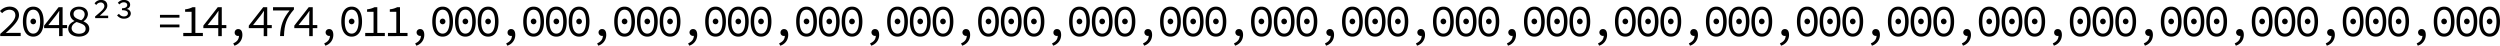 <svg id="Layer_1" data-name="Layer 1" xmlns="http://www.w3.org/2000/svg" viewBox="0 0 1305.38 23.89"><path d="M45.73,386.93c5.11-4.52,7.9-7.17,7.9-9.68,0-1.72-1-2.93-3.27-2.93a5.18,5.18,0,0,0-3.62,1.8L45.61,375a6.73,6.73,0,0,1,5-2.3c3,0,4.92,1.78,4.92,4.45,0,2.84-2.84,5.65-6.93,9.36.94-.07,1.91-.11,2.81-.11h5v1.68H45.73Z" transform="translate(-45.61 -369.24)"/><path d="M57.56,380.49c0-5.06,2-7.78,5.41-7.78s5.42,2.72,5.42,7.78-2.06,7.88-5.42,7.88S57.56,385.51,57.56,380.49Zm9,0c0-4.32-1.49-6.19-3.6-6.19s-3.59,1.87-3.59,6.19,1.49,6.3,3.59,6.3S66.57,384.82,66.57,380.49Zm-5.06-.16A1.47,1.47,0,1,1,63,381.91,1.46,1.46,0,0,1,61.51,380.33Z" transform="translate(-45.61 -369.24)"/><path d="M76.46,377.7c0-.82.07-1.84.11-2.67h-.11c-.5.73-1,1.47-1.54,2.2l-4.07,5.11h9.79v1.58h-12v-1.3L76.2,373h2.1v15.09H76.46Z" transform="translate(-45.61 -369.24)"/><path d="M81.24,384.23c0-2.08,1.6-3.26,3.24-4v-.09a4.24,4.24,0,0,1-2.3-3.53c0-2.32,2-3.88,4.66-3.88,3,0,4.68,1.68,4.68,4a4.76,4.76,0,0,1-2.29,3.6v.09c1.66.83,3,1.78,3,3.93s-2,4-5.42,4S81.24,386.62,81.24,384.23Zm9.08,0c0-2.08-2.11-2.63-4.73-3.5-1.47.78-2.58,1.75-2.58,3.26s1.49,2.86,3.81,2.86S90.32,385.84,90.32,384.28Zm-.5-7.45c0-1.47-1.06-2.65-3-2.65-1.65,0-2.81.94-2.81,2.41,0,1.8,1.73,2.56,4,3.27A3.84,3.84,0,0,0,89.82,376.83Z" transform="translate(-45.61 -369.24)"/><path d="M95.24,377.87c3.17-2.7,4.85-4,4.85-5.42a1.82,1.82,0,0,0-2-1.91,2.79,2.79,0,0,0-2.22,1.32L95,371a4,4,0,0,1,3.33-1.79c2,0,3.31,1,3.31,3,0,1.77-1.65,3.1-3.9,5.2h4.35v1.3H95.34Z" transform="translate(-45.61 -369.24)"/><path d="M106.74,377.23l1-.78a3.09,3.09,0,0,0,2.58,1.37c1.13,0,2.08-.59,2.08-1.63s-1-1.63-3.1-1.63v-1c1.87,0,2.75-.74,2.75-1.68s-.76-1.44-1.9-1.44a2.87,2.87,0,0,0-2.12,1.11l-.9-.81a4,4,0,0,1,3.24-1.53c1.72,0,3.19.94,3.19,2.48,0,1.11-.61,1.8-1.84,2.27a2.36,2.36,0,0,1,2.19,2.27c0,1.7-1.58,2.77-3.5,2.77A4.36,4.36,0,0,1,106.74,377.23Z" transform="translate(-45.61 -369.24)"/><path d="M129.14,377h10.17v1.46H129.14Zm0,5.06h10.17v1.46H129.14Z" transform="translate(-45.61 -369.24)"/><path d="M141.3,386.45h4.35V375.39h-3.38v-1.28a11,11,0,0,0,3.88-1.11h1.47v13.45h3.92v1.64H141.3Z" transform="translate(-45.61 -369.24)"/><path d="M159.59,377.7c0-.82.07-1.84.12-2.67h-.12c-.5.73-1,1.47-1.54,2.2L154,382.34h9.79v1.58h-12v-1.3l7.52-9.62h2.1v15.09h-1.84Z" transform="translate(-45.61 -369.24)"/><path d="M167.4,391.89c2-.89,3-2.17,3-4.14l-.43-2.17,1.32,1.87A1.67,1.67,0,0,1,170,388a1.69,1.69,0,0,1-1.85-1.77,1.77,1.77,0,0,1,1.9-1.8c1.39,0,2.12,1.16,2.12,3a5.82,5.82,0,0,1-4.16,5.67Z" transform="translate(-45.61 -369.24)"/><path d="M183.34,377.7c0-.82.07-1.84.12-2.67h-.12c-.5.73-1,1.47-1.54,2.2l-4.07,5.11h9.79v1.58h-12v-1.3l7.52-9.62h2.1v15.09h-1.84Z" transform="translate(-45.61 -369.24)"/><path d="M196.85,374.7h-8.68V373h10.92v1.2c-4,4.57-5,8-5.2,13.89h-2.06C192.09,382.39,193.42,378.91,196.85,374.7Z" transform="translate(-45.61 -369.24)"/><path d="M207.09,377.7c0-.82.07-1.84.12-2.67h-.12c-.5.73-1,1.47-1.54,2.2l-4.07,5.11h9.8v1.58h-12v-1.3l7.52-9.62h2.11v15.09h-1.85Z" transform="translate(-45.61 -369.24)"/><path d="M214.9,391.89c2-.89,3-2.17,3-4.14l-.43-2.17,1.33,1.87a1.86,1.86,0,0,1-3.17-1.23,1.76,1.76,0,0,1,1.89-1.8c1.4,0,2.13,1.16,2.13,3a5.82,5.82,0,0,1-4.16,5.67Z" transform="translate(-45.61 -369.24)"/><path d="M223.82,380.49c0-5.06,2.06-7.78,5.41-7.78s5.42,2.72,5.42,7.78-2.06,7.88-5.42,7.88S223.82,385.51,223.82,380.49Zm9,0c0-4.32-1.49-6.19-3.6-6.19s-3.59,1.87-3.59,6.19,1.49,6.3,3.59,6.3S232.83,384.82,232.83,380.49Zm-5.06-.16a1.47,1.47,0,1,1,1.46,1.58A1.46,1.46,0,0,1,227.77,380.33Z" transform="translate(-45.61 -369.24)"/><path d="M236.31,386.45h4.35V375.39h-3.38v-1.28a11,11,0,0,0,3.88-1.11h1.46v13.45h3.93v1.64H236.31Z" transform="translate(-45.61 -369.24)"/><path d="M248.18,386.45h4.36V375.39h-3.39v-1.28A10.94,10.94,0,0,0,253,373h1.47v13.45h3.93v1.64H248.18Z" transform="translate(-45.61 -369.24)"/><path d="M262.4,391.89c2-.89,3-2.17,3-4.14l-.42-2.17,1.32,1.87a1.86,1.86,0,0,1-3.17-1.23,1.77,1.77,0,0,1,1.89-1.8c1.4,0,2.13,1.16,2.13,3a5.82,5.82,0,0,1-4.16,5.67Z" transform="translate(-45.61 -369.24)"/><path d="M271.32,380.49c0-5.06,2.06-7.78,5.42-7.78s5.41,2.72,5.41,7.78-2,7.88-5.41,7.88S271.32,385.51,271.32,380.49Zm9,0c0-4.32-1.49-6.19-3.59-6.19s-3.6,1.87-3.6,6.19,1.49,6.3,3.6,6.3S280.33,384.82,280.33,380.49Zm-5.06-.16a1.47,1.47,0,1,1,1.47,1.58A1.47,1.47,0,0,1,275.27,380.33Z" transform="translate(-45.61 -369.24)"/><path d="M283.2,380.49c0-5.06,2.05-7.78,5.41-7.78s5.42,2.72,5.42,7.78-2.06,7.88-5.42,7.88S283.2,385.51,283.2,380.49Zm9,0c0-4.32-1.49-6.19-3.6-6.19s-3.59,1.87-3.59,6.19,1.49,6.3,3.59,6.3S292.21,384.82,292.21,380.49Zm-5.06-.16a1.47,1.47,0,1,1,1.46,1.58A1.46,1.46,0,0,1,287.15,380.33Z" transform="translate(-45.61 -369.24)"/><path d="M295.07,380.49c0-5.06,2.06-7.78,5.42-7.78s5.41,2.72,5.41,7.78-2,7.88-5.41,7.88S295.07,385.51,295.07,380.49Zm9,0c0-4.32-1.49-6.19-3.59-6.19s-3.6,1.87-3.6,6.19,1.49,6.3,3.6,6.3S304.08,384.82,304.08,380.49Zm-5.06-.16a1.47,1.47,0,1,1,1.47,1.58A1.47,1.47,0,0,1,299,380.33Z" transform="translate(-45.61 -369.24)"/><path d="M309.91,391.89c2-.89,3-2.17,3-4.14l-.43-2.17,1.32,1.87a1.67,1.67,0,0,1-1.32.54,1.69,1.69,0,0,1-1.85-1.77,1.77,1.77,0,0,1,1.9-1.8c1.39,0,2.13,1.16,2.13,3a5.82,5.82,0,0,1-4.17,5.67Z" transform="translate(-45.61 -369.24)"/><path d="M318.82,380.49c0-5.06,2.06-7.78,5.42-7.78s5.42,2.72,5.42,7.78-2.06,7.88-5.42,7.88S318.82,385.51,318.82,380.49Zm9,0c0-4.32-1.49-6.19-3.6-6.19s-3.59,1.87-3.59,6.19,1.49,6.3,3.59,6.3S327.84,384.82,327.84,380.49Zm-5.07-.16a1.47,1.47,0,1,1,1.47,1.58A1.47,1.47,0,0,1,322.77,380.33Z" transform="translate(-45.61 -369.24)"/><path d="M330.7,380.49c0-5.06,2.06-7.78,5.42-7.78s5.41,2.72,5.41,7.78-2,7.88-5.41,7.88S330.7,385.51,330.7,380.49Zm9,0c0-4.32-1.49-6.19-3.59-6.19s-3.6,1.87-3.6,6.19,1.49,6.3,3.6,6.3S339.71,384.82,339.71,380.49Zm-5.06-.16a1.47,1.47,0,1,1,1.47,1.58A1.47,1.47,0,0,1,334.65,380.33Z" transform="translate(-45.61 -369.24)"/><path d="M342.58,380.49c0-5.06,2.05-7.78,5.41-7.78s5.42,2.72,5.42,7.78-2.06,7.88-5.42,7.88S342.58,385.51,342.58,380.49Zm9,0c0-4.32-1.49-6.19-3.6-6.19s-3.59,1.87-3.59,6.19,1.49,6.3,3.59,6.3S351.59,384.82,351.59,380.49Zm-5.06-.16a1.47,1.47,0,1,1,1.46,1.58A1.46,1.46,0,0,1,346.53,380.33Z" transform="translate(-45.61 -369.24)"/><path d="M357.41,391.89c2-.89,3-2.17,3-4.14l-.43-2.17,1.33,1.87a1.86,1.86,0,0,1-3.17-1.23,1.76,1.76,0,0,1,1.89-1.8c1.4,0,2.13,1.16,2.13,3a5.82,5.82,0,0,1-4.16,5.67Z" transform="translate(-45.61 -369.24)"/><path d="M366.33,380.49c0-5.06,2.06-7.78,5.41-7.78s5.42,2.72,5.42,7.78-2.06,7.88-5.42,7.88S366.33,385.51,366.33,380.49Zm9,0c0-4.32-1.49-6.19-3.6-6.19s-3.59,1.87-3.59,6.19,1.49,6.3,3.59,6.3S375.34,384.82,375.34,380.49Zm-5.06-.16a1.47,1.47,0,1,1,1.46,1.58A1.46,1.46,0,0,1,370.28,380.33Z" transform="translate(-45.61 -369.24)"/><path d="M378.2,380.49c0-5.06,2.06-7.78,5.42-7.78s5.42,2.72,5.42,7.78-2.06,7.88-5.42,7.88S378.2,385.51,378.2,380.49Zm9,0c0-4.32-1.49-6.19-3.6-6.19s-3.59,1.87-3.59,6.19,1.49,6.3,3.59,6.3S387.22,384.82,387.22,380.49Zm-5.07-.16a1.47,1.47,0,1,1,1.47,1.58A1.47,1.47,0,0,1,382.15,380.33Z" transform="translate(-45.61 -369.24)"/><path d="M390.08,380.49c0-5.06,2.06-7.78,5.42-7.78s5.41,2.72,5.41,7.78-2.06,7.88-5.41,7.88S390.08,385.51,390.08,380.49Zm9,0c0-4.32-1.49-6.19-3.59-6.19s-3.6,1.87-3.6,6.19,1.49,6.3,3.6,6.3S399.09,384.82,399.09,380.49Zm-5.06-.16a1.47,1.47,0,1,1,1.47,1.58A1.47,1.47,0,0,1,394,380.33Z" transform="translate(-45.61 -369.24)"/><path d="M404.91,391.89c2-.89,3-2.17,3-4.14l-.42-2.17,1.32,1.87a1.86,1.86,0,0,1-3.17-1.23,1.77,1.77,0,0,1,1.89-1.8c1.4,0,2.13,1.16,2.13,3a5.82,5.82,0,0,1-4.16,5.67Z" transform="translate(-45.61 -369.24)"/><path d="M413.83,380.49c0-5.06,2.06-7.78,5.42-7.78s5.41,2.72,5.41,7.78-2.05,7.88-5.41,7.88S413.83,385.51,413.83,380.49Zm9,0c0-4.32-1.49-6.19-3.59-6.19s-3.6,1.87-3.6,6.19,1.49,6.3,3.6,6.3S422.84,384.82,422.84,380.49Zm-5.06-.16a1.47,1.47,0,1,1,1.47,1.58A1.47,1.47,0,0,1,417.78,380.33Z" transform="translate(-45.61 -369.24)"/><path d="M425.71,380.49c0-5.06,2.06-7.78,5.41-7.78s5.42,2.72,5.42,7.78-2.06,7.88-5.42,7.88S425.71,385.51,425.71,380.49Zm9,0c0-4.32-1.49-6.19-3.6-6.19s-3.59,1.87-3.59,6.19,1.49,6.3,3.59,6.3S434.72,384.82,434.72,380.49Zm-5.06-.16a1.47,1.47,0,1,1,1.46,1.58A1.46,1.46,0,0,1,429.66,380.33Z" transform="translate(-45.61 -369.24)"/><path d="M437.58,380.49c0-5.06,2.06-7.78,5.42-7.78s5.42,2.72,5.42,7.78-2.06,7.88-5.42,7.88S437.58,385.51,437.58,380.49Zm9,0c0-4.32-1.49-6.19-3.59-6.19s-3.6,1.87-3.6,6.19,1.49,6.3,3.6,6.3S446.59,384.82,446.59,380.49Zm-5.06-.16a1.47,1.47,0,1,1,1.47,1.58A1.47,1.47,0,0,1,441.53,380.33Z" transform="translate(-45.61 -369.24)"/><path d="M452.42,391.89c2-.89,3-2.17,3-4.14l-.43-2.17,1.32,1.87A1.67,1.67,0,0,1,455,388a1.69,1.69,0,0,1-1.85-1.77,1.77,1.77,0,0,1,1.9-1.8c1.39,0,2.13,1.16,2.13,3a5.82,5.82,0,0,1-4.17,5.67Z" transform="translate(-45.61 -369.24)"/><path d="M461.33,380.49c0-5.06,2.06-7.78,5.42-7.78s5.42,2.72,5.42,7.78-2.06,7.88-5.42,7.88S461.33,385.51,461.33,380.49Zm9,0c0-4.32-1.49-6.19-3.6-6.19s-3.59,1.87-3.59,6.19,1.49,6.3,3.59,6.3S470.35,384.82,470.35,380.49Zm-5.07-.16a1.47,1.47,0,1,1,1.47,1.58A1.47,1.47,0,0,1,465.28,380.33Z" transform="translate(-45.61 -369.24)"/><path d="M473.21,380.49c0-5.06,2.06-7.78,5.42-7.78s5.41,2.72,5.41,7.78-2.05,7.88-5.41,7.88S473.21,385.51,473.21,380.49Zm9,0c0-4.32-1.49-6.19-3.59-6.19s-3.6,1.87-3.6,6.19,1.49,6.3,3.6,6.3S482.22,384.82,482.22,380.49Zm-5.06-.16a1.47,1.47,0,1,1,1.47,1.58A1.47,1.47,0,0,1,477.16,380.33Z" transform="translate(-45.61 -369.24)"/><path d="M485.09,380.49c0-5.06,2.05-7.78,5.41-7.78s5.42,2.72,5.42,7.78-2.06,7.88-5.42,7.88S485.09,385.51,485.09,380.49Zm9,0c0-4.32-1.49-6.19-3.6-6.19s-3.59,1.87-3.59,6.19,1.49,6.3,3.59,6.3S494.1,384.82,494.1,380.49Zm-5.06-.16a1.47,1.47,0,1,1,1.46,1.58A1.46,1.46,0,0,1,489,380.33Z" transform="translate(-45.61 -369.24)"/><path d="M499.92,391.89c2-.89,3-2.17,3-4.14l-.43-2.17,1.33,1.87a1.86,1.86,0,0,1-3.17-1.23,1.76,1.76,0,0,1,1.89-1.8c1.4,0,2.13,1.16,2.13,3a5.82,5.82,0,0,1-4.16,5.67Z" transform="translate(-45.61 -369.24)"/><path d="M508.84,380.49c0-5.06,2.06-7.78,5.41-7.78s5.42,2.72,5.42,7.78-2.06,7.88-5.42,7.88S508.84,385.51,508.84,380.49Zm9,0c0-4.32-1.49-6.19-3.6-6.19s-3.59,1.87-3.59,6.19,1.49,6.3,3.59,6.3S517.85,384.82,517.85,380.49Zm-5.06-.16a1.47,1.47,0,1,1,1.46,1.58A1.46,1.46,0,0,1,512.79,380.33Z" transform="translate(-45.61 -369.24)"/><path d="M520.71,380.49c0-5.06,2.06-7.78,5.42-7.78s5.42,2.72,5.42,7.78-2.06,7.88-5.42,7.88S520.71,385.51,520.71,380.49Zm9,0c0-4.32-1.49-6.19-3.6-6.19s-3.59,1.87-3.59,6.19,1.49,6.3,3.59,6.3S529.73,384.82,529.73,380.49Zm-5.07-.16a1.47,1.47,0,1,1,1.47,1.58A1.47,1.47,0,0,1,524.66,380.33Z" transform="translate(-45.61 -369.24)"/><path d="M532.59,380.49c0-5.06,2.06-7.78,5.42-7.78s5.41,2.72,5.41,7.78-2.06,7.88-5.41,7.88S532.59,385.51,532.59,380.49Zm9,0c0-4.32-1.49-6.19-3.59-6.19s-3.6,1.87-3.6,6.19,1.49,6.3,3.6,6.3S541.6,384.82,541.6,380.49Zm-5.06-.16a1.47,1.47,0,1,1,1.47,1.58A1.47,1.47,0,0,1,536.54,380.33Z" transform="translate(-45.61 -369.24)"/><path d="M547.42,391.89c2-.89,3-2.17,3-4.14l-.42-2.17,1.32,1.87a1.86,1.86,0,0,1-3.17-1.23,1.77,1.77,0,0,1,1.89-1.8c1.4,0,2.13,1.16,2.13,3a5.82,5.82,0,0,1-4.16,5.67Z" transform="translate(-45.61 -369.24)"/><path d="M556.34,380.49c0-5.06,2.06-7.78,5.42-7.78s5.41,2.72,5.41,7.78-2,7.88-5.41,7.88S556.34,385.51,556.34,380.49Zm9,0c0-4.32-1.49-6.19-3.59-6.19s-3.6,1.87-3.6,6.19,1.49,6.3,3.6,6.3S565.35,384.82,565.35,380.49Zm-5.06-.16a1.47,1.47,0,1,1,1.47,1.58A1.47,1.47,0,0,1,560.29,380.33Z" transform="translate(-45.61 -369.24)"/><path d="M568.22,380.49c0-5.06,2.06-7.78,5.41-7.78s5.42,2.72,5.42,7.78-2.06,7.88-5.42,7.88S568.22,385.51,568.22,380.49Zm9,0c0-4.32-1.49-6.19-3.6-6.19s-3.59,1.87-3.59,6.19,1.49,6.3,3.59,6.3S577.23,384.82,577.23,380.49Zm-5.06-.16a1.47,1.47,0,1,1,1.46,1.58A1.46,1.46,0,0,1,572.17,380.33Z" transform="translate(-45.61 -369.24)"/><path d="M580.09,380.49c0-5.06,2.06-7.78,5.42-7.78s5.42,2.72,5.42,7.78-2.06,7.88-5.42,7.88S580.09,385.51,580.09,380.49Zm9,0c0-4.32-1.49-6.19-3.6-6.19s-3.59,1.87-3.59,6.19,1.49,6.3,3.59,6.3S589.11,384.82,589.11,380.49Zm-5.07-.16a1.47,1.47,0,1,1,1.47,1.58A1.47,1.47,0,0,1,584,380.33Z" transform="translate(-45.61 -369.24)"/><path d="M594.93,391.89c2-.89,3-2.17,3-4.14l-.43-2.17,1.32,1.87a1.67,1.67,0,0,1-1.32.54,1.69,1.69,0,0,1-1.84-1.77,1.76,1.76,0,0,1,1.89-1.8c1.39,0,2.13,1.16,2.13,3a5.81,5.81,0,0,1-4.17,5.67Z" transform="translate(-45.61 -369.24)"/><path d="M603.85,380.49c0-5.06,2-7.78,5.41-7.78s5.42,2.72,5.42,7.78-2.06,7.88-5.42,7.88S603.85,385.51,603.85,380.49Zm9,0c0-4.32-1.49-6.19-3.6-6.19s-3.59,1.87-3.59,6.19,1.49,6.3,3.59,6.3S612.86,384.82,612.86,380.49Zm-5.06-.16a1.47,1.47,0,1,1,1.46,1.58A1.46,1.46,0,0,1,607.8,380.33Z" transform="translate(-45.61 -369.24)"/><path d="M615.72,380.49c0-5.06,2.06-7.78,5.42-7.78s5.41,2.72,5.41,7.78-2,7.88-5.41,7.88S615.72,385.51,615.72,380.49Zm9,0c0-4.32-1.49-6.19-3.59-6.19s-3.6,1.87-3.6,6.19,1.49,6.3,3.6,6.3S624.73,384.82,624.73,380.49Zm-5.06-.16a1.47,1.47,0,1,1,1.47,1.58A1.47,1.47,0,0,1,619.67,380.33Z" transform="translate(-45.61 -369.24)"/><path d="M627.6,380.49c0-5.06,2.06-7.78,5.41-7.78s5.42,2.72,5.42,7.78-2.06,7.88-5.42,7.88S627.6,385.51,627.6,380.49Zm9,0c0-4.32-1.49-6.19-3.6-6.19s-3.59,1.87-3.59,6.19,1.49,6.3,3.59,6.3S636.61,384.82,636.61,380.49Zm-5.06-.16a1.47,1.47,0,1,1,1.46,1.58A1.46,1.46,0,0,1,631.55,380.33Z" transform="translate(-45.61 -369.24)"/><path d="M642.43,391.89c2-.89,3-2.17,3-4.14l-.43-2.17,1.33,1.87a1.86,1.86,0,0,1-3.17-1.23,1.76,1.76,0,0,1,1.89-1.8c1.4,0,2.13,1.16,2.13,3a5.82,5.82,0,0,1-4.16,5.67Z" transform="translate(-45.61 -369.24)"/><path d="M651.35,380.49c0-5.06,2.06-7.78,5.42-7.78s5.41,2.72,5.41,7.78-2.06,7.88-5.41,7.88S651.35,385.51,651.35,380.49Zm9,0c0-4.32-1.49-6.19-3.59-6.19s-3.6,1.87-3.6,6.19,1.49,6.3,3.6,6.3S660.36,384.82,660.36,380.49Zm-5.06-.16a1.47,1.47,0,1,1,1.47,1.58A1.46,1.46,0,0,1,655.3,380.33Z" transform="translate(-45.61 -369.24)"/><path d="M663.23,380.49c0-5.06,2-7.78,5.41-7.78s5.42,2.72,5.42,7.78-2.06,7.88-5.42,7.88S663.23,385.51,663.23,380.49Zm9,0c0-4.32-1.49-6.19-3.6-6.19s-3.59,1.87-3.59,6.19,1.49,6.3,3.59,6.3S672.24,384.82,672.24,380.49Zm-5.07-.16a1.47,1.47,0,1,1,1.47,1.58A1.47,1.47,0,0,1,667.17,380.33Z" transform="translate(-45.61 -369.24)"/><path d="M675.1,380.49c0-5.06,2.06-7.78,5.42-7.78s5.41,2.72,5.41,7.78-2,7.88-5.41,7.88S675.1,385.51,675.1,380.49Zm9,0c0-4.32-1.49-6.19-3.59-6.19s-3.6,1.87-3.6,6.19,1.49,6.3,3.6,6.3S684.11,384.82,684.11,380.49Zm-5.06-.16a1.47,1.47,0,1,1,1.47,1.58A1.47,1.47,0,0,1,679.05,380.33Z" transform="translate(-45.61 -369.24)"/><path d="M689.93,391.89c2-.89,3-2.17,3-4.14l-.42-2.17,1.32,1.87a1.86,1.86,0,0,1-3.17-1.23,1.77,1.77,0,0,1,1.9-1.8c1.39,0,2.12,1.16,2.12,3a5.82,5.82,0,0,1-4.16,5.67Z" transform="translate(-45.61 -369.24)"/><path d="M698.85,380.49c0-5.06,2.06-7.78,5.42-7.78s5.42,2.72,5.42,7.78-2.06,7.88-5.42,7.88S698.85,385.51,698.85,380.49Zm9,0c0-4.32-1.49-6.19-3.59-6.19s-3.6,1.87-3.6,6.19,1.49,6.3,3.6,6.3S707.86,384.82,707.86,380.49Zm-5.06-.16a1.47,1.47,0,1,1,1.47,1.58A1.47,1.47,0,0,1,702.8,380.33Z" transform="translate(-45.61 -369.24)"/><path d="M710.73,380.49c0-5.06,2.06-7.78,5.42-7.78s5.41,2.72,5.41,7.78-2.06,7.88-5.41,7.88S710.73,385.51,710.73,380.49Zm9,0c0-4.32-1.49-6.19-3.59-6.19s-3.6,1.87-3.6,6.19,1.49,6.3,3.6,6.3S719.74,384.82,719.74,380.49Zm-5.06-.16a1.47,1.47,0,1,1,1.47,1.58A1.46,1.46,0,0,1,714.68,380.33Z" transform="translate(-45.61 -369.24)"/><path d="M722.61,380.49c0-5.06,2-7.78,5.41-7.78s5.42,2.72,5.42,7.78-2.06,7.88-5.42,7.88S722.61,385.51,722.61,380.49Zm9,0c0-4.32-1.49-6.19-3.6-6.19s-3.59,1.87-3.59,6.19,1.49,6.3,3.59,6.3S731.62,384.82,731.62,380.49Zm-5.07-.16a1.47,1.47,0,1,1,1.47,1.58A1.47,1.47,0,0,1,726.55,380.33Z" transform="translate(-45.61 -369.24)"/><path d="M737.44,391.89c2-.89,3-2.17,3-4.14l-.43-2.17,1.33,1.87a1.86,1.86,0,0,1-3.17-1.23,1.76,1.76,0,0,1,1.89-1.8c1.39,0,2.13,1.16,2.13,3a5.81,5.81,0,0,1-4.17,5.67Z" transform="translate(-45.61 -369.24)"/><path d="M746.36,380.49c0-5.06,2.06-7.78,5.41-7.78s5.42,2.72,5.42,7.78-2.06,7.88-5.42,7.88S746.36,385.51,746.36,380.49Zm9,0c0-4.32-1.49-6.19-3.6-6.19s-3.59,1.87-3.59,6.19,1.49,6.3,3.59,6.3S755.37,384.82,755.37,380.49Zm-5.06-.16a1.47,1.47,0,1,1,1.46,1.58A1.46,1.46,0,0,1,750.31,380.33Z" transform="translate(-45.61 -369.24)"/><path d="M758.23,380.49c0-5.06,2.06-7.78,5.42-7.78s5.42,2.72,5.42,7.78-2.06,7.88-5.42,7.88S758.23,385.51,758.23,380.49Zm9,0c0-4.32-1.49-6.19-3.59-6.19s-3.6,1.87-3.6,6.19,1.49,6.3,3.6,6.3S767.24,384.82,767.24,380.49Zm-5.06-.16a1.47,1.47,0,1,1,1.47,1.58A1.47,1.47,0,0,1,762.18,380.33Z" transform="translate(-45.61 -369.24)"/><path d="M770.11,380.49c0-5.06,2.06-7.78,5.42-7.78s5.41,2.72,5.41,7.78-2.06,7.88-5.41,7.88S770.11,385.51,770.11,380.49Zm9,0c0-4.32-1.49-6.19-3.59-6.19s-3.6,1.87-3.6,6.19,1.49,6.3,3.6,6.3S779.12,384.82,779.12,380.49Zm-5.06-.16a1.47,1.47,0,1,1,1.47,1.58A1.46,1.46,0,0,1,774.06,380.33Z" transform="translate(-45.61 -369.24)"/><path d="M784.94,391.89c2-.89,3-2.17,3-4.14l-.43-2.17,1.33,1.87a1.86,1.86,0,0,1-3.17-1.23,1.77,1.77,0,0,1,1.89-1.8c1.4,0,2.13,1.16,2.13,3a5.82,5.82,0,0,1-4.16,5.67Z" transform="translate(-45.61 -369.24)"/><path d="M793.86,380.49c0-5.06,2.06-7.78,5.42-7.78s5.41,2.72,5.41,7.78-2.06,7.88-5.41,7.88S793.86,385.51,793.86,380.49Zm9,0c0-4.32-1.49-6.19-3.59-6.19s-3.6,1.87-3.6,6.19,1.49,6.3,3.6,6.3S802.87,384.82,802.87,380.49Zm-5.06-.16a1.47,1.47,0,1,1,1.47,1.58A1.47,1.47,0,0,1,797.81,380.33Z" transform="translate(-45.61 -369.24)"/><path d="M805.74,380.49c0-5.06,2-7.78,5.41-7.78s5.42,2.72,5.42,7.78-2.06,7.88-5.42,7.88S805.74,385.51,805.74,380.49Zm9,0c0-4.32-1.49-6.19-3.6-6.19s-3.59,1.87-3.59,6.19,1.49,6.3,3.59,6.3S814.75,384.82,814.75,380.49Zm-5.06-.16a1.47,1.47,0,1,1,1.46,1.58A1.46,1.46,0,0,1,809.69,380.33Z" transform="translate(-45.61 -369.24)"/><path d="M817.61,380.49c0-5.06,2.06-7.78,5.42-7.78s5.41,2.72,5.41,7.78-2.05,7.88-5.41,7.88S817.61,385.51,817.61,380.49Zm9,0c0-4.32-1.49-6.19-3.59-6.19s-3.6,1.87-3.6,6.19,1.49,6.3,3.6,6.3S826.62,384.82,826.62,380.49Zm-5.06-.16a1.47,1.47,0,1,1,1.47,1.58A1.47,1.47,0,0,1,821.56,380.33Z" transform="translate(-45.61 -369.24)"/><path d="M832.44,391.89c2-.89,3-2.17,3-4.14l-.42-2.17,1.32,1.87a1.86,1.86,0,0,1-3.17-1.23,1.77,1.77,0,0,1,1.9-1.8c1.39,0,2.12,1.16,2.12,3a5.82,5.82,0,0,1-4.16,5.67Z" transform="translate(-45.61 -369.24)"/><path d="M841.36,380.49c0-5.06,2.06-7.78,5.42-7.78s5.42,2.72,5.42,7.78-2.06,7.88-5.42,7.88S841.36,385.51,841.36,380.49Zm9,0c0-4.32-1.5-6.19-3.6-6.19s-3.6,1.87-3.6,6.19,1.49,6.3,3.6,6.3S850.38,384.82,850.38,380.49Zm-5.07-.16a1.47,1.47,0,1,1,1.47,1.58A1.47,1.47,0,0,1,845.31,380.33Z" transform="translate(-45.61 -369.24)"/><path d="M853.24,380.49c0-5.06,2.06-7.78,5.42-7.78s5.41,2.72,5.41,7.78-2.06,7.88-5.41,7.88S853.24,385.51,853.24,380.49Zm9,0c0-4.32-1.49-6.19-3.59-6.19s-3.6,1.87-3.6,6.19,1.49,6.3,3.6,6.3S862.25,384.82,862.25,380.49Zm-5.06-.16a1.47,1.47,0,1,1,1.47,1.58A1.47,1.47,0,0,1,857.19,380.33Z" transform="translate(-45.61 -369.24)"/><path d="M865.12,380.49c0-5.06,2-7.78,5.41-7.78s5.42,2.72,5.42,7.78-2.06,7.88-5.42,7.88S865.12,385.51,865.12,380.49Zm9,0c0-4.32-1.49-6.19-3.6-6.19s-3.59,1.87-3.59,6.19,1.49,6.3,3.59,6.3S874.13,384.82,874.13,380.49Zm-5.06-.16a1.47,1.47,0,1,1,1.46,1.58A1.46,1.46,0,0,1,869.07,380.33Z" transform="translate(-45.61 -369.24)"/><path d="M880,391.89c2-.89,3-2.17,3-4.14l-.43-2.17,1.33,1.87a1.86,1.86,0,0,1-3.17-1.23,1.76,1.76,0,0,1,1.89-1.8c1.4,0,2.13,1.16,2.13,3a5.82,5.82,0,0,1-4.16,5.67Z" transform="translate(-45.61 -369.24)"/><path d="M888.87,380.49c0-5.06,2.06-7.78,5.41-7.78s5.42,2.72,5.42,7.78-2.06,7.88-5.42,7.88S888.87,385.51,888.87,380.49Zm9,0c0-4.32-1.49-6.19-3.6-6.19s-3.59,1.87-3.59,6.19,1.49,6.3,3.59,6.3S897.88,384.82,897.88,380.49Zm-5.06-.16a1.47,1.47,0,1,1,1.46,1.58A1.46,1.46,0,0,1,892.82,380.33Z" transform="translate(-45.61 -369.24)"/><path d="M900.74,380.49c0-5.06,2.06-7.78,5.42-7.78s5.42,2.72,5.42,7.78-2.06,7.88-5.42,7.88S900.74,385.51,900.74,380.49Zm9,0c0-4.32-1.49-6.19-3.59-6.19s-3.6,1.87-3.6,6.19,1.49,6.3,3.6,6.3S909.75,384.82,909.75,380.49Zm-5.06-.16a1.47,1.47,0,1,1,1.47,1.58A1.47,1.47,0,0,1,904.69,380.33Z" transform="translate(-45.61 -369.24)"/><path d="M912.62,380.49c0-5.06,2.06-7.78,5.42-7.78s5.41,2.72,5.41,7.78-2.06,7.88-5.41,7.88S912.62,385.51,912.62,380.49Zm9,0c0-4.32-1.49-6.19-3.59-6.19s-3.6,1.87-3.6,6.19,1.49,6.3,3.6,6.3S921.63,384.82,921.63,380.49Zm-5.06-.16a1.47,1.47,0,1,1,1.47,1.58A1.46,1.46,0,0,1,916.57,380.33Z" transform="translate(-45.61 -369.24)"/><path d="M927.45,391.89c2-.89,3-2.17,3-4.14l-.42-2.17,1.32,1.87a1.86,1.86,0,0,1-3.17-1.23,1.77,1.77,0,0,1,1.89-1.8c1.4,0,2.13,1.16,2.13,3a5.82,5.82,0,0,1-4.16,5.67Z" transform="translate(-45.61 -369.24)"/><path d="M936.37,380.49c0-5.06,2.06-7.78,5.42-7.78s5.41,2.72,5.41,7.78-2.05,7.88-5.41,7.88S936.37,385.51,936.37,380.49Zm9,0c0-4.32-1.49-6.19-3.59-6.19s-3.6,1.87-3.6,6.19,1.49,6.3,3.6,6.3S945.38,384.82,945.38,380.49Zm-5.06-.16a1.47,1.47,0,1,1,1.47,1.58A1.47,1.47,0,0,1,940.32,380.33Z" transform="translate(-45.61 -369.24)"/><path d="M948.25,380.49c0-5.06,2-7.78,5.41-7.78s5.42,2.72,5.42,7.78-2.06,7.88-5.42,7.88S948.25,385.51,948.25,380.49Zm9,0c0-4.32-1.49-6.19-3.6-6.19s-3.59,1.87-3.59,6.19,1.49,6.3,3.59,6.3S957.26,384.82,957.26,380.49Zm-5.06-.16a1.47,1.47,0,1,1,1.46,1.58A1.46,1.46,0,0,1,952.2,380.33Z" transform="translate(-45.61 -369.24)"/><path d="M960.12,380.49c0-5.06,2.06-7.78,5.42-7.78s5.42,2.72,5.42,7.78-2.06,7.88-5.42,7.88S960.12,385.51,960.12,380.49Zm9,0c0-4.32-1.49-6.19-3.59-6.19s-3.6,1.87-3.6,6.19,1.49,6.3,3.6,6.3S969.13,384.82,969.13,380.49Zm-5.06-.16a1.47,1.47,0,1,1,1.47,1.58A1.47,1.47,0,0,1,964.07,380.33Z" transform="translate(-45.61 -369.24)"/><path d="M975,391.89c2-.89,3-2.17,3-4.14l-.42-2.17,1.32,1.87a1.67,1.67,0,0,1-1.32.54,1.69,1.69,0,0,1-1.85-1.77,1.77,1.77,0,0,1,1.9-1.8c1.39,0,2.13,1.16,2.13,3a5.82,5.82,0,0,1-4.17,5.67Z" transform="translate(-45.61 -369.24)"/><path d="M983.88,380.49c0-5.06,2-7.78,5.41-7.78s5.42,2.72,5.42,7.78-2.06,7.88-5.42,7.88S983.88,385.51,983.88,380.49Zm9,0c0-4.32-1.49-6.19-3.6-6.19s-3.59,1.87-3.59,6.19,1.49,6.3,3.59,6.3S992.89,384.82,992.89,380.49Zm-5.07-.16a1.47,1.47,0,1,1,1.47,1.58A1.47,1.47,0,0,1,987.82,380.33Z" transform="translate(-45.61 -369.24)"/><path d="M995.75,380.49c0-5.06,2.06-7.78,5.42-7.78s5.41,2.72,5.41,7.78-2.05,7.88-5.41,7.88S995.75,385.51,995.75,380.49Zm9,0c0-4.32-1.49-6.19-3.59-6.19s-3.6,1.87-3.6,6.19,1.49,6.3,3.6,6.3S1004.76,384.82,1004.76,380.49Zm-5.06-.16a1.47,1.47,0,1,1,1.47,1.58A1.47,1.47,0,0,1,999.7,380.33Z" transform="translate(-45.61 -369.24)"/><path d="M1007.63,380.49c0-5.06,2-7.78,5.41-7.78s5.42,2.72,5.42,7.78-2.06,7.88-5.42,7.88S1007.63,385.51,1007.63,380.49Zm9,0c0-4.32-1.49-6.19-3.6-6.19s-3.59,1.87-3.59,6.19,1.49,6.3,3.59,6.3S1016.64,384.82,1016.64,380.49Zm-5.06-.16a1.47,1.47,0,1,1,1.46,1.58A1.46,1.46,0,0,1,1011.58,380.33Z" transform="translate(-45.61 -369.24)"/><path d="M1022.46,391.89c2-.89,3-2.17,3-4.14l-.43-2.17,1.33,1.87a1.86,1.86,0,0,1-3.17-1.23,1.76,1.76,0,0,1,1.89-1.8c1.4,0,2.13,1.16,2.13,3a5.82,5.82,0,0,1-4.16,5.67Z" transform="translate(-45.61 -369.24)"/><path d="M1031.38,380.49c0-5.06,2.06-7.78,5.41-7.78s5.42,2.72,5.42,7.78-2.06,7.88-5.42,7.88S1031.38,385.51,1031.38,380.49Zm9,0c0-4.32-1.49-6.19-3.6-6.19s-3.59,1.87-3.59,6.19,1.49,6.3,3.59,6.3S1040.39,384.82,1040.39,380.49Zm-5.06-.16a1.47,1.47,0,1,1,1.46,1.58A1.46,1.46,0,0,1,1035.33,380.33Z" transform="translate(-45.61 -369.24)"/><path d="M1043.25,380.49c0-5.06,2.06-7.78,5.42-7.78s5.42,2.72,5.42,7.78-2.06,7.88-5.42,7.88S1043.25,385.51,1043.25,380.49Zm9,0c0-4.32-1.49-6.19-3.6-6.19s-3.59,1.87-3.59,6.19,1.49,6.3,3.59,6.3S1052.27,384.82,1052.27,380.49Zm-5.07-.16a1.47,1.47,0,1,1,1.47,1.58A1.47,1.47,0,0,1,1047.2,380.33Z" transform="translate(-45.61 -369.24)"/><path d="M1055.13,380.49c0-5.06,2.06-7.78,5.42-7.78s5.41,2.72,5.41,7.78-2,7.88-5.41,7.88S1055.13,385.51,1055.13,380.49Zm9,0c0-4.32-1.49-6.19-3.59-6.19s-3.6,1.87-3.6,6.19,1.49,6.3,3.6,6.3S1064.14,384.82,1064.14,380.49Zm-5.06-.16a1.47,1.47,0,1,1,1.47,1.58A1.47,1.47,0,0,1,1059.08,380.33Z" transform="translate(-45.61 -369.24)"/><path d="M1070,391.89c2-.89,3-2.17,3-4.14l-.42-2.17,1.32,1.87a1.86,1.86,0,0,1-3.17-1.23,1.77,1.77,0,0,1,1.89-1.8c1.4,0,2.13,1.16,2.13,3a5.82,5.82,0,0,1-4.16,5.67Z" transform="translate(-45.61 -369.24)"/><path d="M1078.88,380.49c0-5.06,2.06-7.78,5.42-7.78s5.41,2.72,5.41,7.78-2,7.88-5.41,7.88S1078.88,385.51,1078.88,380.49Zm9,0c0-4.32-1.49-6.19-3.59-6.19s-3.6,1.87-3.6,6.19,1.49,6.3,3.6,6.3S1087.89,384.82,1087.89,380.49Zm-5.06-.16a1.47,1.47,0,1,1,1.47,1.58A1.47,1.47,0,0,1,1082.83,380.33Z" transform="translate(-45.61 -369.24)"/><path d="M1090.76,380.49c0-5.06,2.06-7.78,5.41-7.78s5.42,2.72,5.42,7.78-2.06,7.88-5.42,7.88S1090.76,385.51,1090.76,380.49Zm9,0c0-4.32-1.49-6.19-3.6-6.19s-3.59,1.87-3.59,6.19,1.49,6.3,3.59,6.3S1099.77,384.82,1099.77,380.49Zm-5.06-.16a1.47,1.47,0,1,1,1.46,1.58A1.46,1.46,0,0,1,1094.71,380.33Z" transform="translate(-45.61 -369.24)"/><path d="M1102.63,380.49c0-5.06,2.06-7.78,5.42-7.78s5.42,2.72,5.42,7.78-2.06,7.88-5.42,7.88S1102.63,385.51,1102.63,380.49Zm9,0c0-4.32-1.49-6.19-3.59-6.19s-3.6,1.87-3.6,6.19,1.49,6.3,3.6,6.3S1111.64,384.82,1111.64,380.49Zm-5.06-.16a1.47,1.47,0,1,1,1.47,1.58A1.47,1.47,0,0,1,1106.58,380.33Z" transform="translate(-45.61 -369.24)"/><path d="M1117.47,391.89c2-.89,3-2.17,3-4.14l-.43-2.17,1.32,1.87a1.67,1.67,0,0,1-1.32.54,1.69,1.69,0,0,1-1.85-1.77,1.77,1.77,0,0,1,1.9-1.8c1.39,0,2.13,1.16,2.13,3a5.82,5.82,0,0,1-4.17,5.67Z" transform="translate(-45.61 -369.24)"/><path d="M1126.39,380.49c0-5.06,2-7.78,5.41-7.78s5.42,2.72,5.42,7.78-2.06,7.88-5.42,7.88S1126.39,385.51,1126.39,380.49Zm9,0c0-4.32-1.49-6.19-3.6-6.19s-3.59,1.87-3.59,6.19,1.49,6.3,3.59,6.3S1135.4,384.82,1135.4,380.49Zm-5.07-.16a1.47,1.47,0,1,1,1.47,1.58A1.47,1.47,0,0,1,1130.33,380.33Z" transform="translate(-45.61 -369.24)"/><path d="M1138.26,380.49c0-5.06,2.06-7.78,5.42-7.78s5.41,2.72,5.41,7.78-2,7.88-5.41,7.88S1138.26,385.51,1138.26,380.49Zm9,0c0-4.32-1.49-6.19-3.59-6.19s-3.6,1.87-3.6,6.19,1.49,6.3,3.6,6.3S1147.27,384.82,1147.27,380.49Zm-5.06-.16a1.47,1.47,0,1,1,1.47,1.58A1.47,1.47,0,0,1,1142.21,380.33Z" transform="translate(-45.61 -369.24)"/><path d="M1150.14,380.49c0-5.06,2.06-7.78,5.41-7.78s5.42,2.72,5.42,7.78-2.06,7.88-5.42,7.88S1150.14,385.51,1150.14,380.49Zm9,0c0-4.32-1.49-6.19-3.6-6.19s-3.59,1.87-3.59,6.19,1.49,6.3,3.59,6.3S1159.15,384.82,1159.15,380.49Zm-5.06-.16a1.47,1.47,0,1,1,1.46,1.58A1.46,1.46,0,0,1,1154.09,380.33Z" transform="translate(-45.61 -369.24)"/><path d="M1165,391.89c2-.89,3-2.17,3-4.14l-.43-2.17,1.33,1.87a1.86,1.86,0,0,1-3.17-1.23,1.76,1.76,0,0,1,1.89-1.8c1.4,0,2.13,1.16,2.13,3a5.82,5.82,0,0,1-4.16,5.67Z" transform="translate(-45.61 -369.24)"/><path d="M1173.89,380.49c0-5.06,2.06-7.78,5.42-7.78s5.41,2.72,5.41,7.78-2.06,7.88-5.41,7.88S1173.89,385.51,1173.89,380.49Zm9,0c0-4.32-1.49-6.19-3.59-6.19s-3.6,1.87-3.6,6.19,1.49,6.3,3.6,6.3S1182.9,384.82,1182.9,380.49Zm-5.06-.16a1.47,1.47,0,1,1,1.47,1.58A1.46,1.46,0,0,1,1177.84,380.33Z" transform="translate(-45.61 -369.24)"/><path d="M1185.77,380.49c0-5.06,2-7.78,5.41-7.78s5.42,2.72,5.42,7.78-2.06,7.88-5.42,7.88S1185.77,385.51,1185.77,380.49Zm9,0c0-4.32-1.49-6.19-3.6-6.19s-3.59,1.87-3.59,6.19,1.49,6.3,3.59,6.3S1194.78,384.82,1194.78,380.49Zm-5.07-.16a1.47,1.47,0,1,1,1.47,1.58A1.47,1.47,0,0,1,1189.71,380.33Z" transform="translate(-45.61 -369.24)"/><path d="M1197.64,380.49c0-5.06,2.06-7.78,5.42-7.78s5.41,2.72,5.41,7.78-2,7.88-5.41,7.88S1197.64,385.51,1197.64,380.49Zm9,0c0-4.32-1.49-6.19-3.59-6.19s-3.6,1.87-3.6,6.19,1.49,6.3,3.6,6.3S1206.65,384.82,1206.65,380.49Zm-5.06-.16a1.47,1.47,0,1,1,1.47,1.58A1.47,1.47,0,0,1,1201.59,380.33Z" transform="translate(-45.61 -369.24)"/><path d="M1212.47,391.89c2-.89,3-2.17,3-4.14l-.42-2.17,1.32,1.87a1.86,1.86,0,0,1-3.17-1.23,1.77,1.77,0,0,1,1.9-1.8c1.39,0,2.12,1.16,2.12,3a5.82,5.82,0,0,1-4.16,5.67Z" transform="translate(-45.61 -369.24)"/><path d="M1221.39,380.49c0-5.06,2.06-7.78,5.42-7.78s5.41,2.72,5.41,7.78-2,7.88-5.41,7.88S1221.39,385.51,1221.39,380.49Zm9,0c0-4.32-1.49-6.19-3.59-6.19s-3.6,1.87-3.6,6.19,1.49,6.3,3.6,6.3S1230.4,384.82,1230.4,380.49Zm-5.06-.16a1.47,1.47,0,1,1,1.47,1.58A1.47,1.47,0,0,1,1225.34,380.33Z" transform="translate(-45.61 -369.24)"/><path d="M1233.27,380.49c0-5.06,2.06-7.78,5.42-7.78s5.41,2.72,5.41,7.78-2.06,7.88-5.41,7.88S1233.27,385.51,1233.27,380.49Zm9,0c0-4.32-1.49-6.19-3.59-6.19s-3.6,1.87-3.6,6.19,1.49,6.3,3.6,6.3S1242.28,384.82,1242.28,380.49Zm-5.06-.16a1.47,1.47,0,1,1,1.47,1.58A1.46,1.46,0,0,1,1237.22,380.33Z" transform="translate(-45.61 -369.24)"/><path d="M1245.14,380.49c0-5.06,2.06-7.78,5.42-7.78s5.42,2.72,5.42,7.78-2.06,7.88-5.42,7.88S1245.14,385.51,1245.14,380.49Zm9,0c0-4.32-1.49-6.19-3.6-6.19s-3.6,1.87-3.6,6.19,1.5,6.3,3.6,6.3S1254.16,384.82,1254.16,380.49Zm-5.07-.16a1.47,1.47,0,1,1,1.47,1.58A1.47,1.47,0,0,1,1249.09,380.33Z" transform="translate(-45.61 -369.24)"/><path d="M1260,391.89c2-.89,3-2.17,3-4.14l-.43-2.17,1.33,1.87a1.86,1.86,0,0,1-3.17-1.23,1.76,1.76,0,0,1,1.89-1.8c1.39,0,2.13,1.16,2.13,3a5.81,5.81,0,0,1-4.17,5.67Z" transform="translate(-45.61 -369.24)"/><path d="M1268.9,380.49c0-5.06,2-7.78,5.41-7.78s5.42,2.72,5.42,7.78-2.06,7.88-5.42,7.88S1268.9,385.51,1268.9,380.49Zm9,0c0-4.32-1.49-6.19-3.6-6.19s-3.59,1.87-3.59,6.19,1.49,6.3,3.59,6.3S1277.91,384.82,1277.91,380.49Zm-5.06-.16a1.47,1.47,0,1,1,1.46,1.58A1.46,1.46,0,0,1,1272.85,380.33Z" transform="translate(-45.61 -369.24)"/><path d="M1280.77,380.49c0-5.06,2.06-7.78,5.42-7.78s5.41,2.72,5.41,7.78-2,7.88-5.41,7.88S1280.77,385.51,1280.77,380.49Zm9,0c0-4.32-1.49-6.19-3.59-6.19s-3.6,1.87-3.6,6.19,1.49,6.3,3.6,6.3S1289.78,384.82,1289.78,380.49Zm-5.06-.16a1.47,1.47,0,1,1,1.47,1.58A1.47,1.47,0,0,1,1284.72,380.33Z" transform="translate(-45.61 -369.24)"/><path d="M1292.65,380.49c0-5.06,2.06-7.78,5.41-7.78s5.42,2.72,5.42,7.78-2.06,7.88-5.42,7.88S1292.65,385.51,1292.65,380.49Zm9,0c0-4.32-1.49-6.19-3.6-6.19s-3.59,1.87-3.59,6.19,1.49,6.3,3.59,6.3S1301.66,384.82,1301.66,380.49Zm-5.06-.16a1.47,1.47,0,1,1,1.46,1.58A1.46,1.46,0,0,1,1296.6,380.33Z" transform="translate(-45.61 -369.24)"/><path d="M1307.48,391.89c2-.89,3-2.17,3-4.14l-.42-2.17,1.32,1.87a1.86,1.86,0,0,1-3.17-1.23,1.77,1.77,0,0,1,1.89-1.8c1.4,0,2.13,1.16,2.13,3a5.82,5.82,0,0,1-4.16,5.67Z" transform="translate(-45.61 -369.24)"/><path d="M1316.4,380.49c0-5.06,2.06-7.78,5.42-7.78s5.41,2.72,5.41,7.78-2.06,7.88-5.41,7.88S1316.4,385.51,1316.4,380.49Zm9,0c0-4.32-1.49-6.19-3.59-6.19s-3.6,1.87-3.6,6.19,1.49,6.3,3.6,6.3S1325.41,384.82,1325.41,380.49Zm-5.06-.16a1.47,1.47,0,1,1,1.47,1.58A1.47,1.47,0,0,1,1320.35,380.33Z" transform="translate(-45.61 -369.24)"/><path d="M1328.28,380.49c0-5.06,2-7.78,5.41-7.78s5.42,2.72,5.42,7.78-2.06,7.88-5.42,7.88S1328.28,385.51,1328.28,380.49Zm9,0c0-4.32-1.49-6.19-3.6-6.19s-3.59,1.87-3.59,6.19,1.49,6.3,3.59,6.3S1337.29,384.82,1337.29,380.49Zm-5.06-.16a1.47,1.47,0,1,1,1.46,1.58A1.46,1.46,0,0,1,1332.23,380.33Z" transform="translate(-45.61 -369.24)"/><path d="M1340.15,380.49c0-5.06,2.06-7.78,5.42-7.78s5.41,2.72,5.41,7.78-2,7.88-5.41,7.88S1340.15,385.51,1340.15,380.49Zm9,0c0-4.32-1.49-6.19-3.59-6.19s-3.6,1.87-3.6,6.19,1.49,6.3,3.6,6.3S1349.16,384.82,1349.16,380.49Zm-5.06-.16a1.47,1.47,0,1,1,1.47,1.58A1.47,1.47,0,0,1,1344.1,380.33Z" transform="translate(-45.61 -369.24)"/></svg>